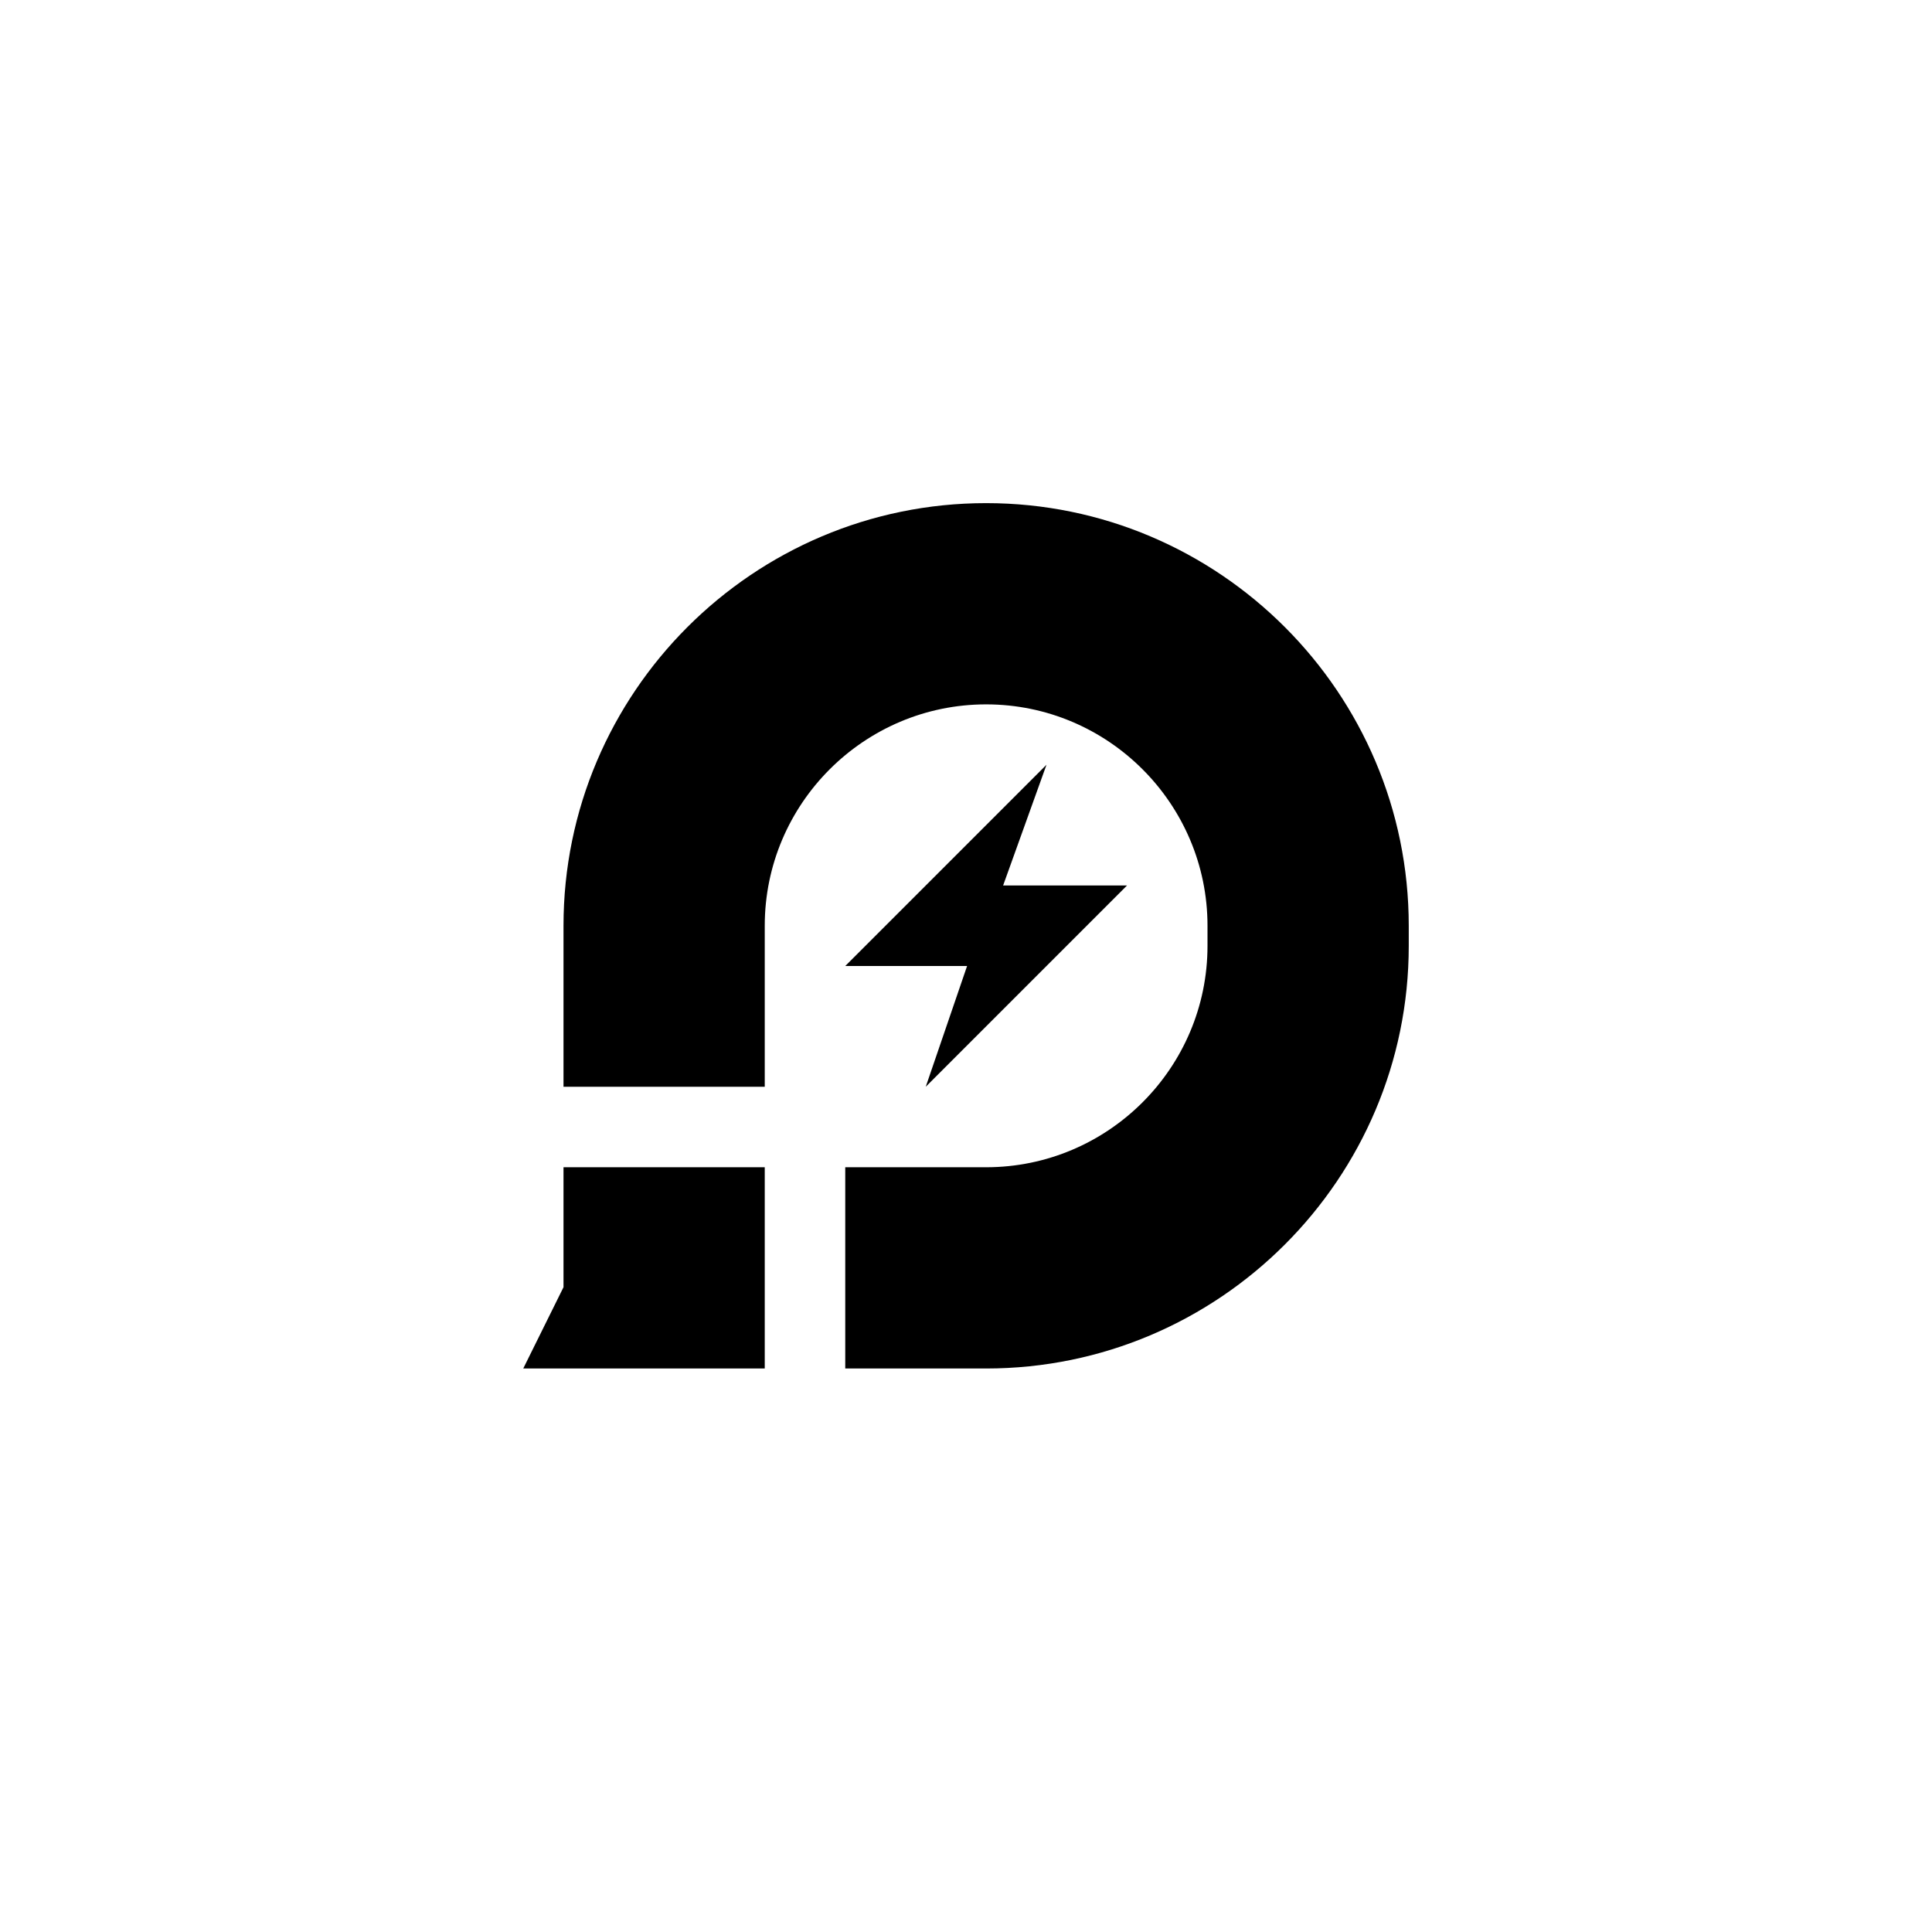 <?xml version="1.0" encoding="UTF-8"?>
<svg xmlns="http://www.w3.org/2000/svg" xmlns:xlink="http://www.w3.org/1999/xlink" viewBox="0 0 48 48" width="48px" height="48px">
<g id="surface15005146">
<path style=" stroke:none;fill-rule:nonzero;fill:rgb(0%,0%,0%);fill-opacity:1;" d="M 28 22 L 24.922 22 L 26 19 L 21 24 L 24.027 24 L 23 27 Z M 28 22 "/>
<path style=" stroke:none;fill-rule:nonzero;fill:rgb(0%,0%,0%);fill-opacity:1;" d="M 19 29 L 14 29 L 14 31.98 L 13 34 L 19 34 Z M 19 29 "/>
<path style=" stroke:none;fill-rule:nonzero;fill:rgb(0%,0%,0%);fill-opacity:1;" d="M 24.5 12.5 C 18.711 12.5 14 17.211 14 23 L 14 27 L 19 27 L 19 23 C 19 19.969 21.469 17.5 24.5 17.5 C 27.531 17.5 30 19.969 30 23 L 30 23.5 C 30 26.531 27.531 29 24.5 29 L 21 29 L 21 34 L 24.5 34 C 30.289 34 35 29.289 35 23.5 L 35 23 C 35 17.211 30.289 12.5 24.5 12.5 Z M 24.5 12.5 "/>
</g>
</svg>
